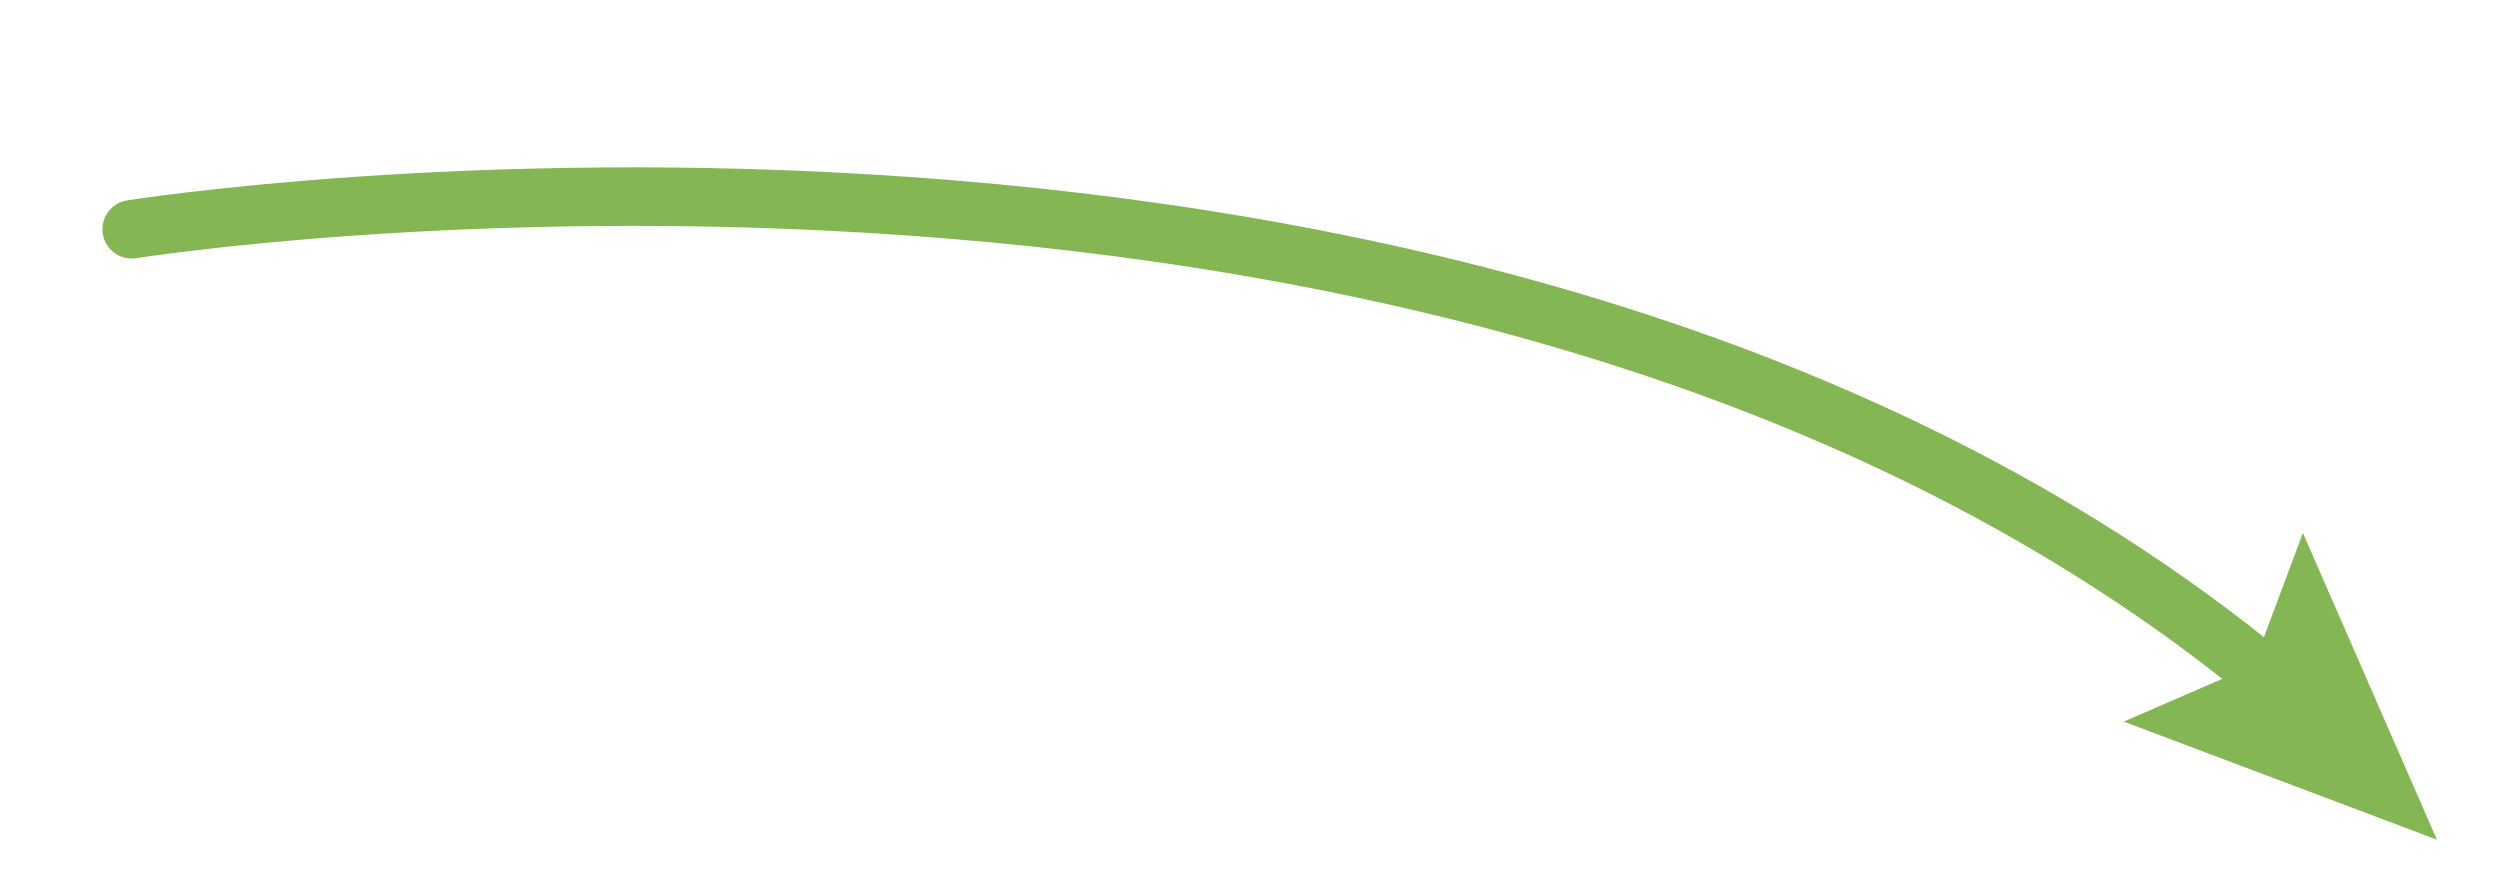 <?xml version="1.0" encoding="UTF-8"?> <svg xmlns="http://www.w3.org/2000/svg" id="Слой_1" data-name="Слой 1" viewBox="0 0 384.35 136.66"> <defs> <style>.cls-1{fill:none;stroke:#85b654;stroke-linecap:round;stroke-miterlimit:10;stroke-width:9px;}.cls-2{fill:#85b654;}</style> </defs> <title>Монтажная область 2 инф4</title> <path class="cls-1" d="M20.25,35.25S228.29,2,351.52,106.62"></path> <polygon class="cls-2" points="326.51 110.94 346.44 102.29 354.05 81.94 374.65 129.09 326.51 110.94"></polygon> </svg> 